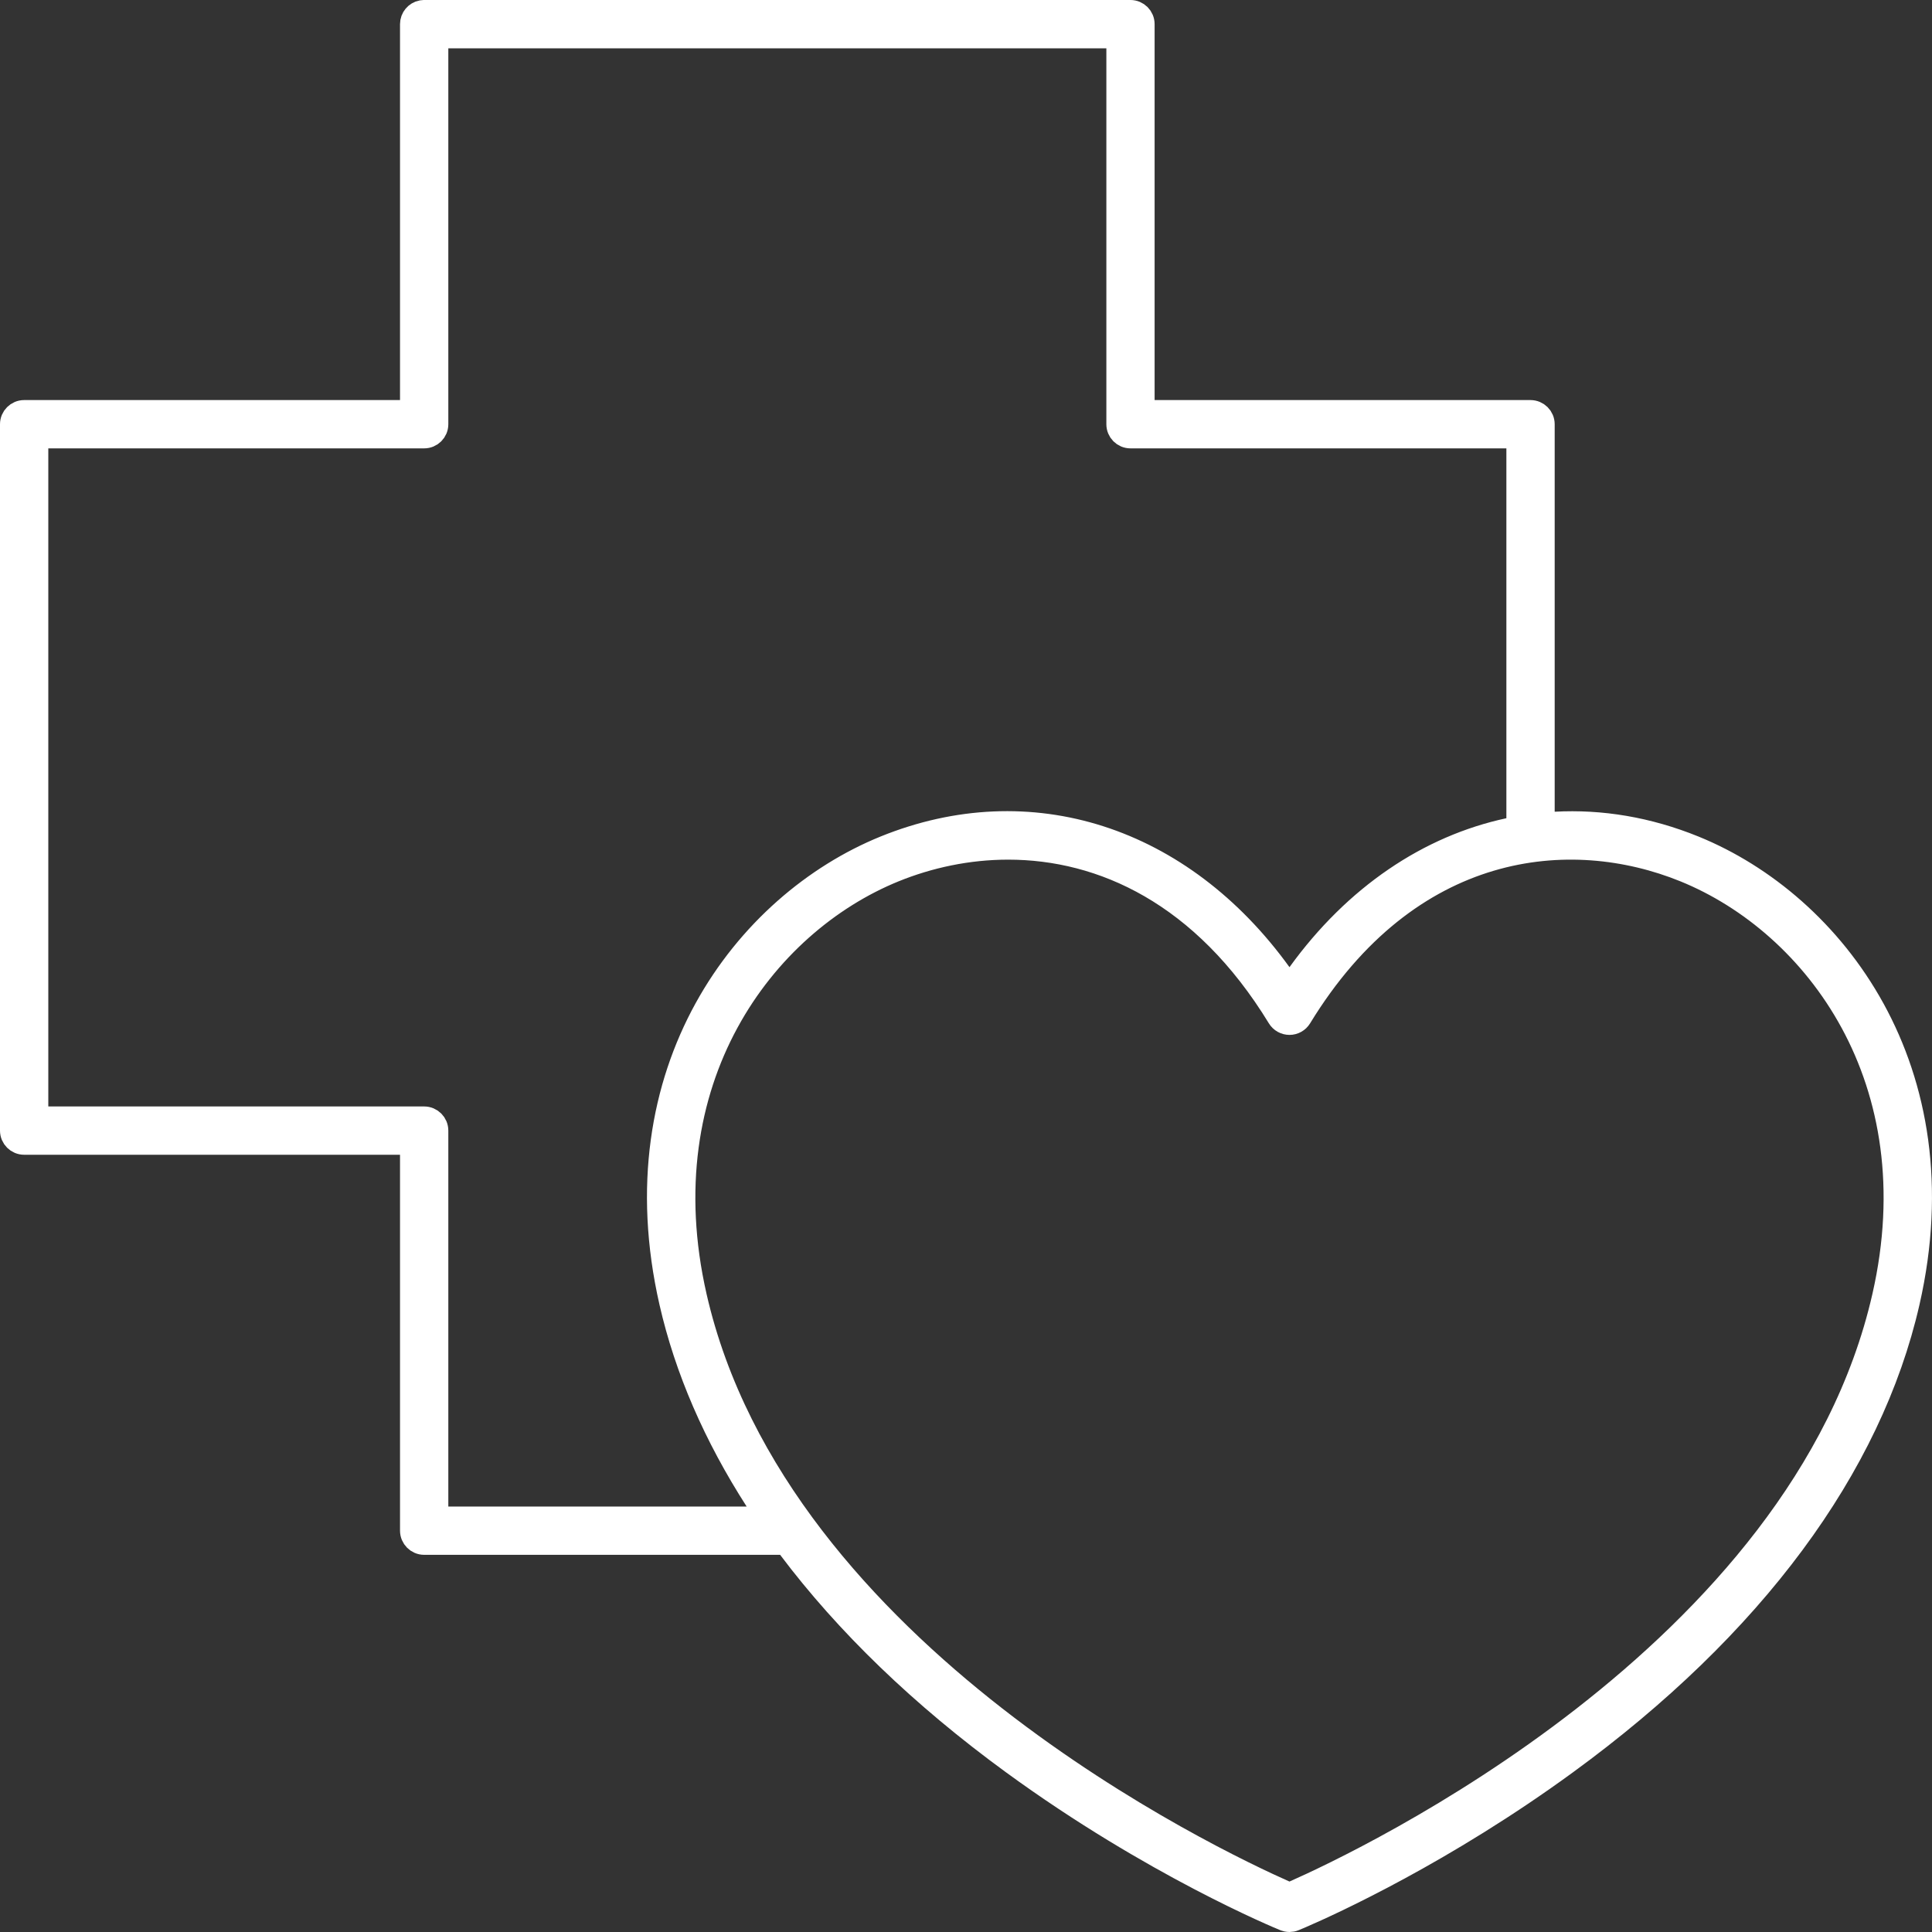 <svg width="80" height="80" viewBox="0 0 80 80" fill="none" xmlns="http://www.w3.org/2000/svg">
<rect x="0" y="0" width="80" height="80" fill="#333333" stroke="none"/>
<path d="M17.564 0.5H46.81C47.087 0.5 47.31 0.724 47.31 1V17.066H63.376C63.652 17.067 63.876 17.29 63.876 17.566V34.141L64.403 34.111C66.286 34.008 68.225 34.323 70.144 35.103C75.917 37.451 81.181 44.325 78.993 53.917C77.437 60.74 72.57 67.342 64.836 72.986C59.767 76.686 55.109 78.806 53.888 79.334L53.583 79.463C53.522 79.488 53.458 79.5 53.395 79.5C53.363 79.5 53.331 79.496 53.299 79.49L53.205 79.463C52.999 79.379 47.746 77.213 41.954 72.986C38.165 70.221 35.066 67.223 32.703 64.081L32.554 63.882H17.564C17.288 63.882 17.064 63.658 17.064 63.382V47.316H1C0.724 47.316 0.5 47.093 0.5 46.816V17.566C0.5 17.29 0.724 17.066 1 17.066H17.064V1C17.064 0.758 17.236 0.556 17.464 0.51L17.564 0.5ZM41.747 35.096C40.068 35.096 38.456 35.448 37.023 36.03C31.587 38.24 26.726 44.729 28.77 53.694C30.471 61.153 35.9 67.01 41.199 71.14C46.507 75.276 51.751 77.73 53.192 78.368L53.395 78.458L53.597 78.368C55.039 77.73 60.282 75.276 65.59 71.14C70.889 67.01 76.318 61.153 78.019 53.694C80.064 44.729 75.204 38.24 69.768 36.03C67.404 35.069 64.546 34.734 61.704 35.578C58.854 36.424 56.062 38.444 53.821 42.114C53.73 42.263 53.569 42.353 53.395 42.353C53.221 42.353 53.059 42.263 52.968 42.114C49.837 36.985 45.639 35.096 41.747 35.096ZM18.064 17.566C18.064 17.843 17.841 18.066 17.564 18.066H1.5V46.316H17.564C17.841 46.316 18.064 46.54 18.064 46.816V62.882H31.831L31.337 62.111C29.627 59.448 28.431 56.702 27.796 53.917C25.608 44.324 30.873 37.451 36.647 35.103C42.641 32.669 48.907 34.69 52.989 40.341L53.395 40.901L53.8 40.341C56.138 37.106 59.191 35.074 62.48 34.37L62.876 34.285V18.066H46.81C46.534 18.066 46.312 17.843 46.312 17.566V1.5H18.064V17.566Z" fill="white" stroke="white"/>
</svg>
